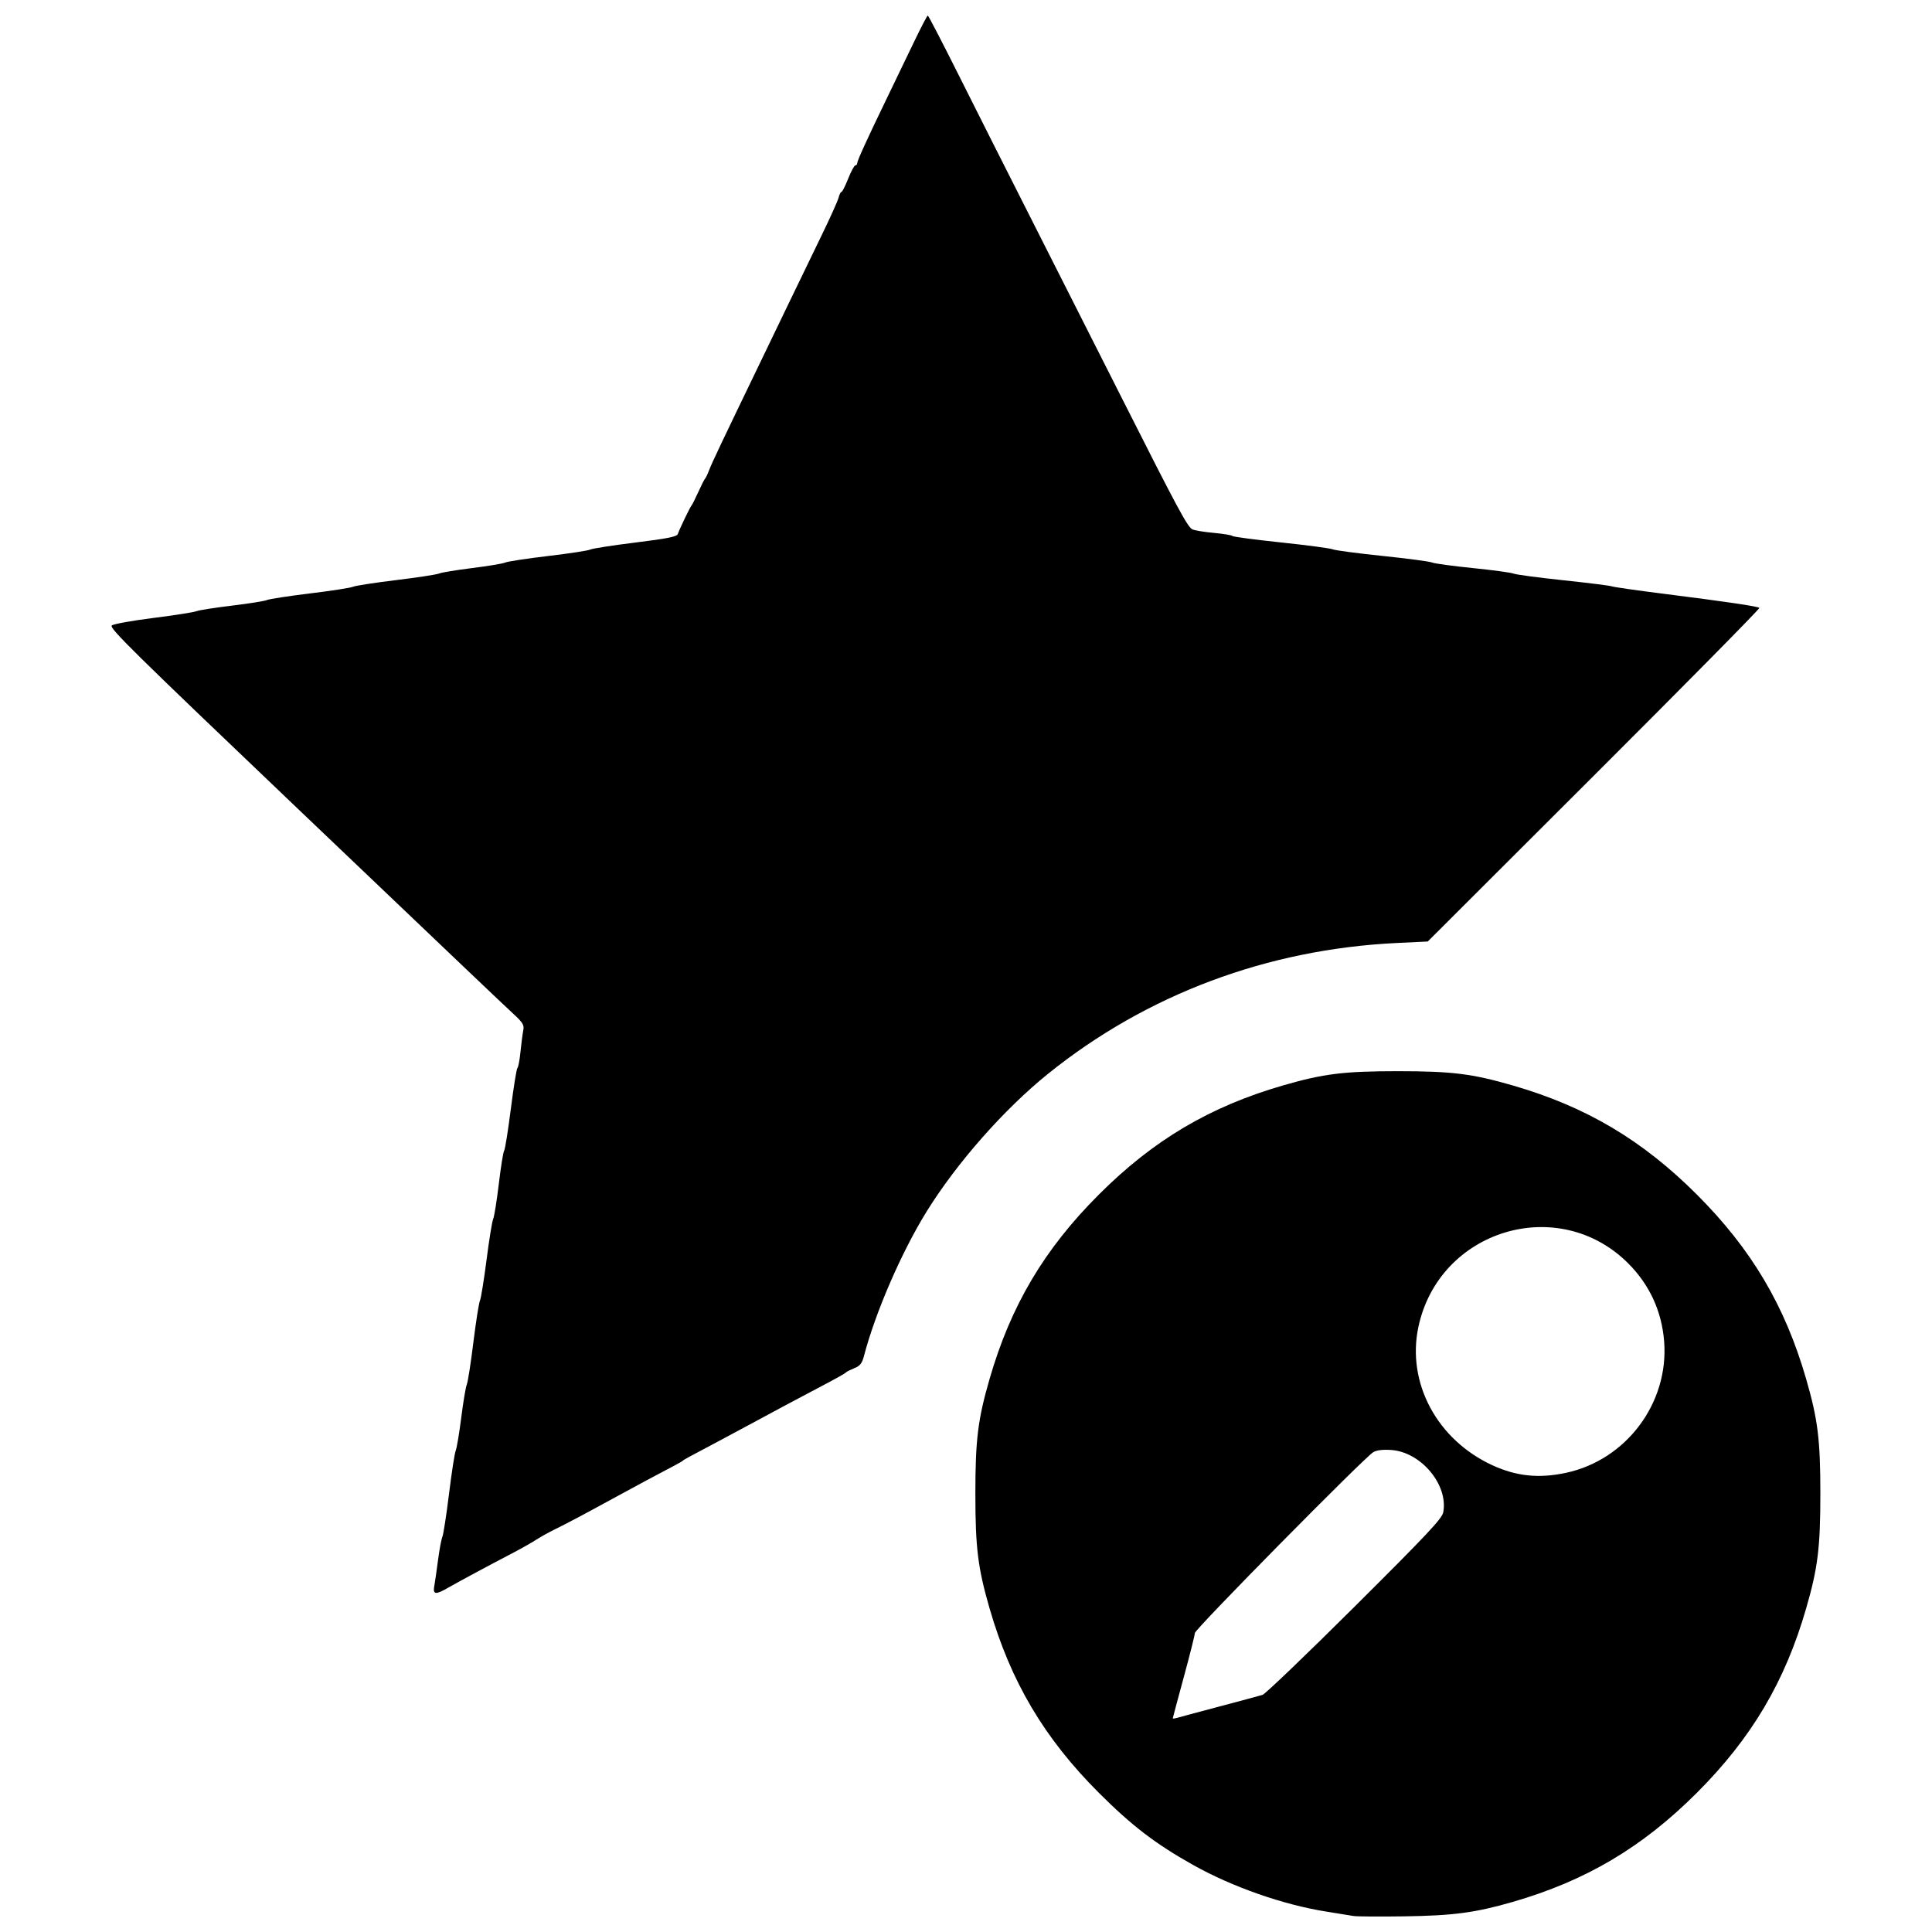 <?xml version="1.0" encoding="UTF-8"?>
<!-- Uploaded to: SVG Repo, www.svgrepo.com, Generator: SVG Repo Mixer Tools -->
<svg width="800px" height="800px" version="1.1" viewBox="144 144 512 512" xmlns="http://www.w3.org/2000/svg">
 <defs>
  <clipPath id="a">
   <path d="m173 148.09h454v503.81h-454z"/>
  </clipPath>
 </defs>
 <g clip-path="url(#a)">
  <path d="m502.75 651.77c-0.805-0.141-4.082-0.672-7.281-1.18-11.391-1.805-24.922-6.543-35.277-12.352-9.98-5.594-16.273-10.414-25-19.141-14.469-14.469-23.328-29.422-28.945-48.848-3.106-10.738-3.766-16.086-3.766-30.406 0-14.32 0.664-19.668 3.766-30.406 5.613-19.426 14.473-34.379 28.945-48.848 14.469-14.469 29.422-23.328 48.848-28.945 10.738-3.106 16.086-3.766 30.406-3.766 14.32 0 19.668 0.664 30.406 3.766 19.426 5.613 34.379 14.473 48.848 28.945 14.469 14.469 23.328 29.422 28.945 48.848 3.106 10.738 3.766 16.086 3.766 30.406 0 14.32-0.664 19.668-3.766 30.406-5.613 19.426-14.473 34.379-28.945 48.848-14.469 14.469-29.434 23.336-48.848 28.941-9.863 2.848-15.719 3.629-28.652 3.812-6.594 0.094-12.645 0.055-13.449-0.086zm-35.672-55.508c5.629-1.492 10.809-2.891 11.516-3.106 0.707-0.215 11.684-10.738 24.395-23.387 19.215-19.117 23.176-23.332 23.488-25 1.363-7.266-5.859-15.934-13.746-16.504-2.207-0.16-3.863 0.035-4.781 0.562-2.281 1.309-47.305 46.945-47.305 47.945 0 0.504-1.316 5.754-2.926 11.664s-2.922 10.832-2.922 10.938c0 0.105 0.461 0.062 1.023-0.105 0.562-0.164 5.629-1.52 11.258-3.012zm91.867-61.934c16.008-3.394 27.328-18.488 26.074-34.773-0.617-8.027-3.859-15.086-9.531-20.754-18.488-18.488-50.105-8.91-55.598 16.84-3.16 14.832 4.965 29.973 19.699 36.707 6.312 2.887 12.23 3.492 19.355 1.98zm-299.84 29.93c0.184-1.047 0.625-4.137 0.984-6.871 0.359-2.734 0.879-5.496 1.152-6.141 0.273-0.645 1.066-5.773 1.758-11.402s1.488-10.758 1.766-11.402 0.941-4.59 1.469-8.77c0.527-4.18 1.191-8.129 1.473-8.77 0.281-0.645 1.062-5.644 1.734-11.109 0.676-5.469 1.461-10.469 1.746-11.109 0.285-0.645 1.074-5.512 1.754-10.816 0.676-5.309 1.469-10.176 1.754-10.816 0.289-0.645 0.965-4.856 1.5-9.355 0.539-4.504 1.172-8.449 1.414-8.77 0.238-0.32 1.039-5.32 1.773-11.109 0.734-5.789 1.523-10.656 1.746-10.816 0.227-0.16 0.586-2.078 0.805-4.258 0.219-2.18 0.551-4.723 0.734-5.652 0.293-1.473-0.055-2.047-2.731-4.516-2.613-2.406-15.215-14.402-55.828-53.125-45.324-43.219-51.219-49.02-50.473-49.699 0.422-0.383 5.371-1.277 11-1.988 5.629-0.711 10.758-1.516 11.402-1.785 0.645-0.27 4.856-0.934 9.355-1.473 4.504-0.539 8.715-1.211 9.355-1.492 0.645-0.281 5.773-1.066 11.402-1.75 5.629-0.684 10.758-1.477 11.402-1.766 0.645-0.289 5.773-1.082 11.402-1.762 5.629-0.684 10.758-1.469 11.402-1.746s4.59-0.93 8.77-1.449c4.18-0.516 8.129-1.176 8.77-1.465 0.645-0.289 5.773-1.07 11.402-1.734 5.629-0.668 10.633-1.434 11.125-1.703 0.492-0.27 5.848-1.105 11.902-1.855 8.609-1.066 11.078-1.559 11.309-2.269 0.402-1.238 3.309-7.269 3.68-7.633 0.164-0.16 0.949-1.738 1.75-3.508 0.797-1.77 1.598-3.348 1.781-3.508s0.684-1.215 1.113-2.34c0.719-1.887 3.309-7.34 13.18-27.777 2.019-4.18 5.633-11.68 8.031-16.664 2.394-4.984 6.227-12.902 8.512-17.59 2.285-4.691 4.328-9.23 4.547-10.086 0.215-0.859 0.566-1.559 0.777-1.559 0.211 0 1.012-1.578 1.777-3.508 0.766-1.93 1.617-3.508 1.891-3.508 0.273 0 0.496-0.258 0.496-0.57 0-0.664 2.625-6.41 8.02-17.555 2.102-4.344 5.301-10.977 7.109-14.746 1.809-3.769 3.422-6.848 3.582-6.848 0.16 0.004 3.875 7.164 8.254 15.914 4.379 8.75 13.23 26.305 19.668 39.008 6.441 12.703 17.156 33.887 23.812 47.074 14.402 28.527 17.059 33.473 18.344 34.156 0.535 0.285 3.078 0.711 5.652 0.945s4.809 0.605 4.969 0.82c0.16 0.215 5.949 0.984 12.863 1.715 6.914 0.727 13.098 1.551 13.742 1.828 0.645 0.277 6.562 1.062 13.156 1.746s12.516 1.469 13.156 1.746c0.645 0.277 5.512 0.941 10.816 1.477 5.309 0.535 10.176 1.199 10.816 1.469 0.645 0.27 6.562 1.062 13.156 1.762 6.594 0.695 12.383 1.422 12.863 1.613 0.484 0.191 6.668 1.078 13.742 1.969 16.484 2.078 24.945 3.328 25.363 3.746 0.184 0.184-19.516 20.148-43.777 44.371l-44.109 44.035-8.211 0.395c-34.328 1.648-66.336 13.656-92.426 34.676-11.613 9.355-24.172 23.602-32.141 36.457-6.672 10.762-13.605 26.75-16.637 38.355-0.5 1.91-1.027 2.578-2.527 3.184-1.043 0.422-2.027 0.914-2.188 1.094-0.32 0.355-2.363 1.496-8.188 4.559-5.488 2.891-10.023 5.312-16.664 8.906-3.215 1.742-7.426 4-9.355 5.016-7.594 4.012-8.781 4.66-9.062 4.941-0.16 0.16-1.215 0.773-2.34 1.359-4.094 2.133-10.352 5.484-15.496 8.305-8.016 4.387-13.176 7.129-16.082 8.535-1.449 0.703-3.684 1.945-4.969 2.766-1.285 0.82-3.918 2.312-5.848 3.32-7.004 3.66-14.676 7.781-17.25 9.266-3.582 2.07-4.305 2-3.894-0.367z"/>
 </g>
</svg>